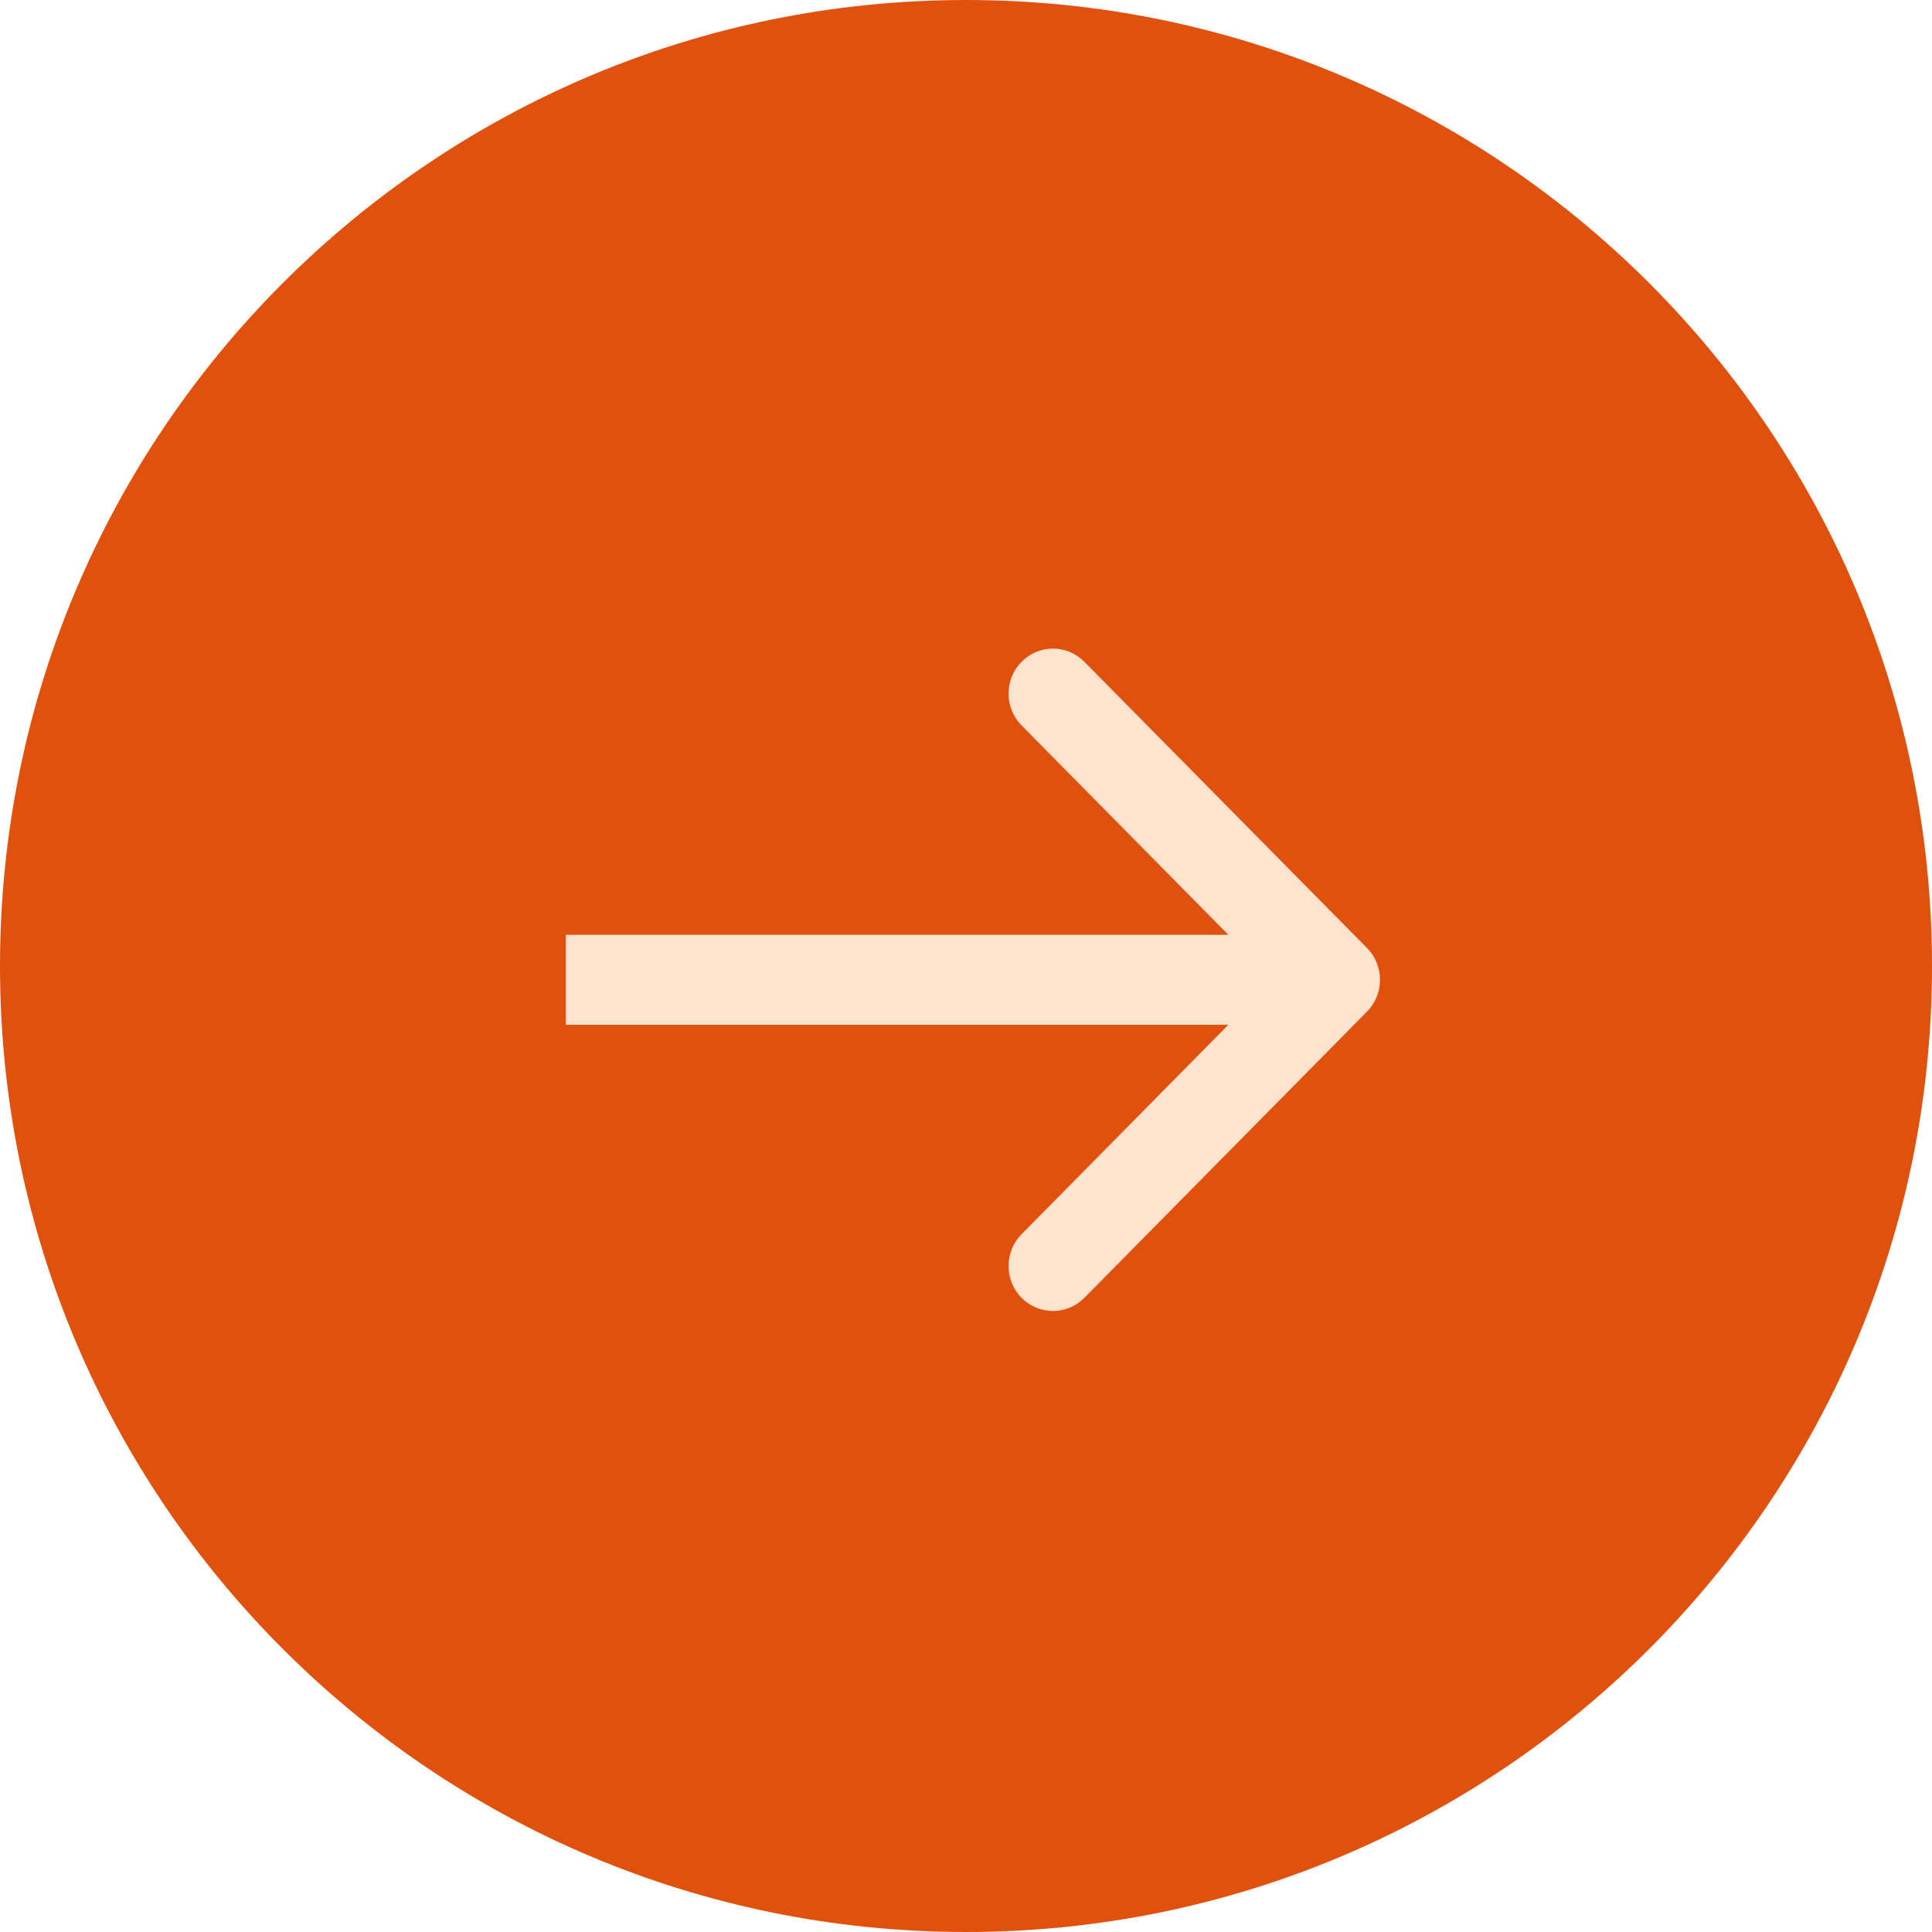 <?xml version="1.0" encoding="UTF-8"?> <svg xmlns="http://www.w3.org/2000/svg" width="140" height="140" viewBox="0 0 140 140" fill="none"> <path d="M70 140C108.66 140 140 108.66 140 70C140 31.34 108.66 0 70 0C31.34 0 0 31.34 0 70C0 108.66 31.34 140 70 140Z" fill="#E1510E"></path> <path fill-rule="evenodd" clip-rule="evenodd" d="M78.577 47.955L99.057 68.695C100.314 69.968 100.314 72.032 99.057 73.305L78.577 94.045C77.32 95.318 75.283 95.318 74.026 94.045C72.769 92.773 72.769 90.709 74.026 89.436L89.012 74.259L41 74.259L41 67.741L89.012 67.741L74.026 52.564C72.769 51.291 72.769 49.227 74.026 47.955C75.283 46.682 77.32 46.682 78.577 47.955Z" fill="#FFE3CF"></path> </svg> 